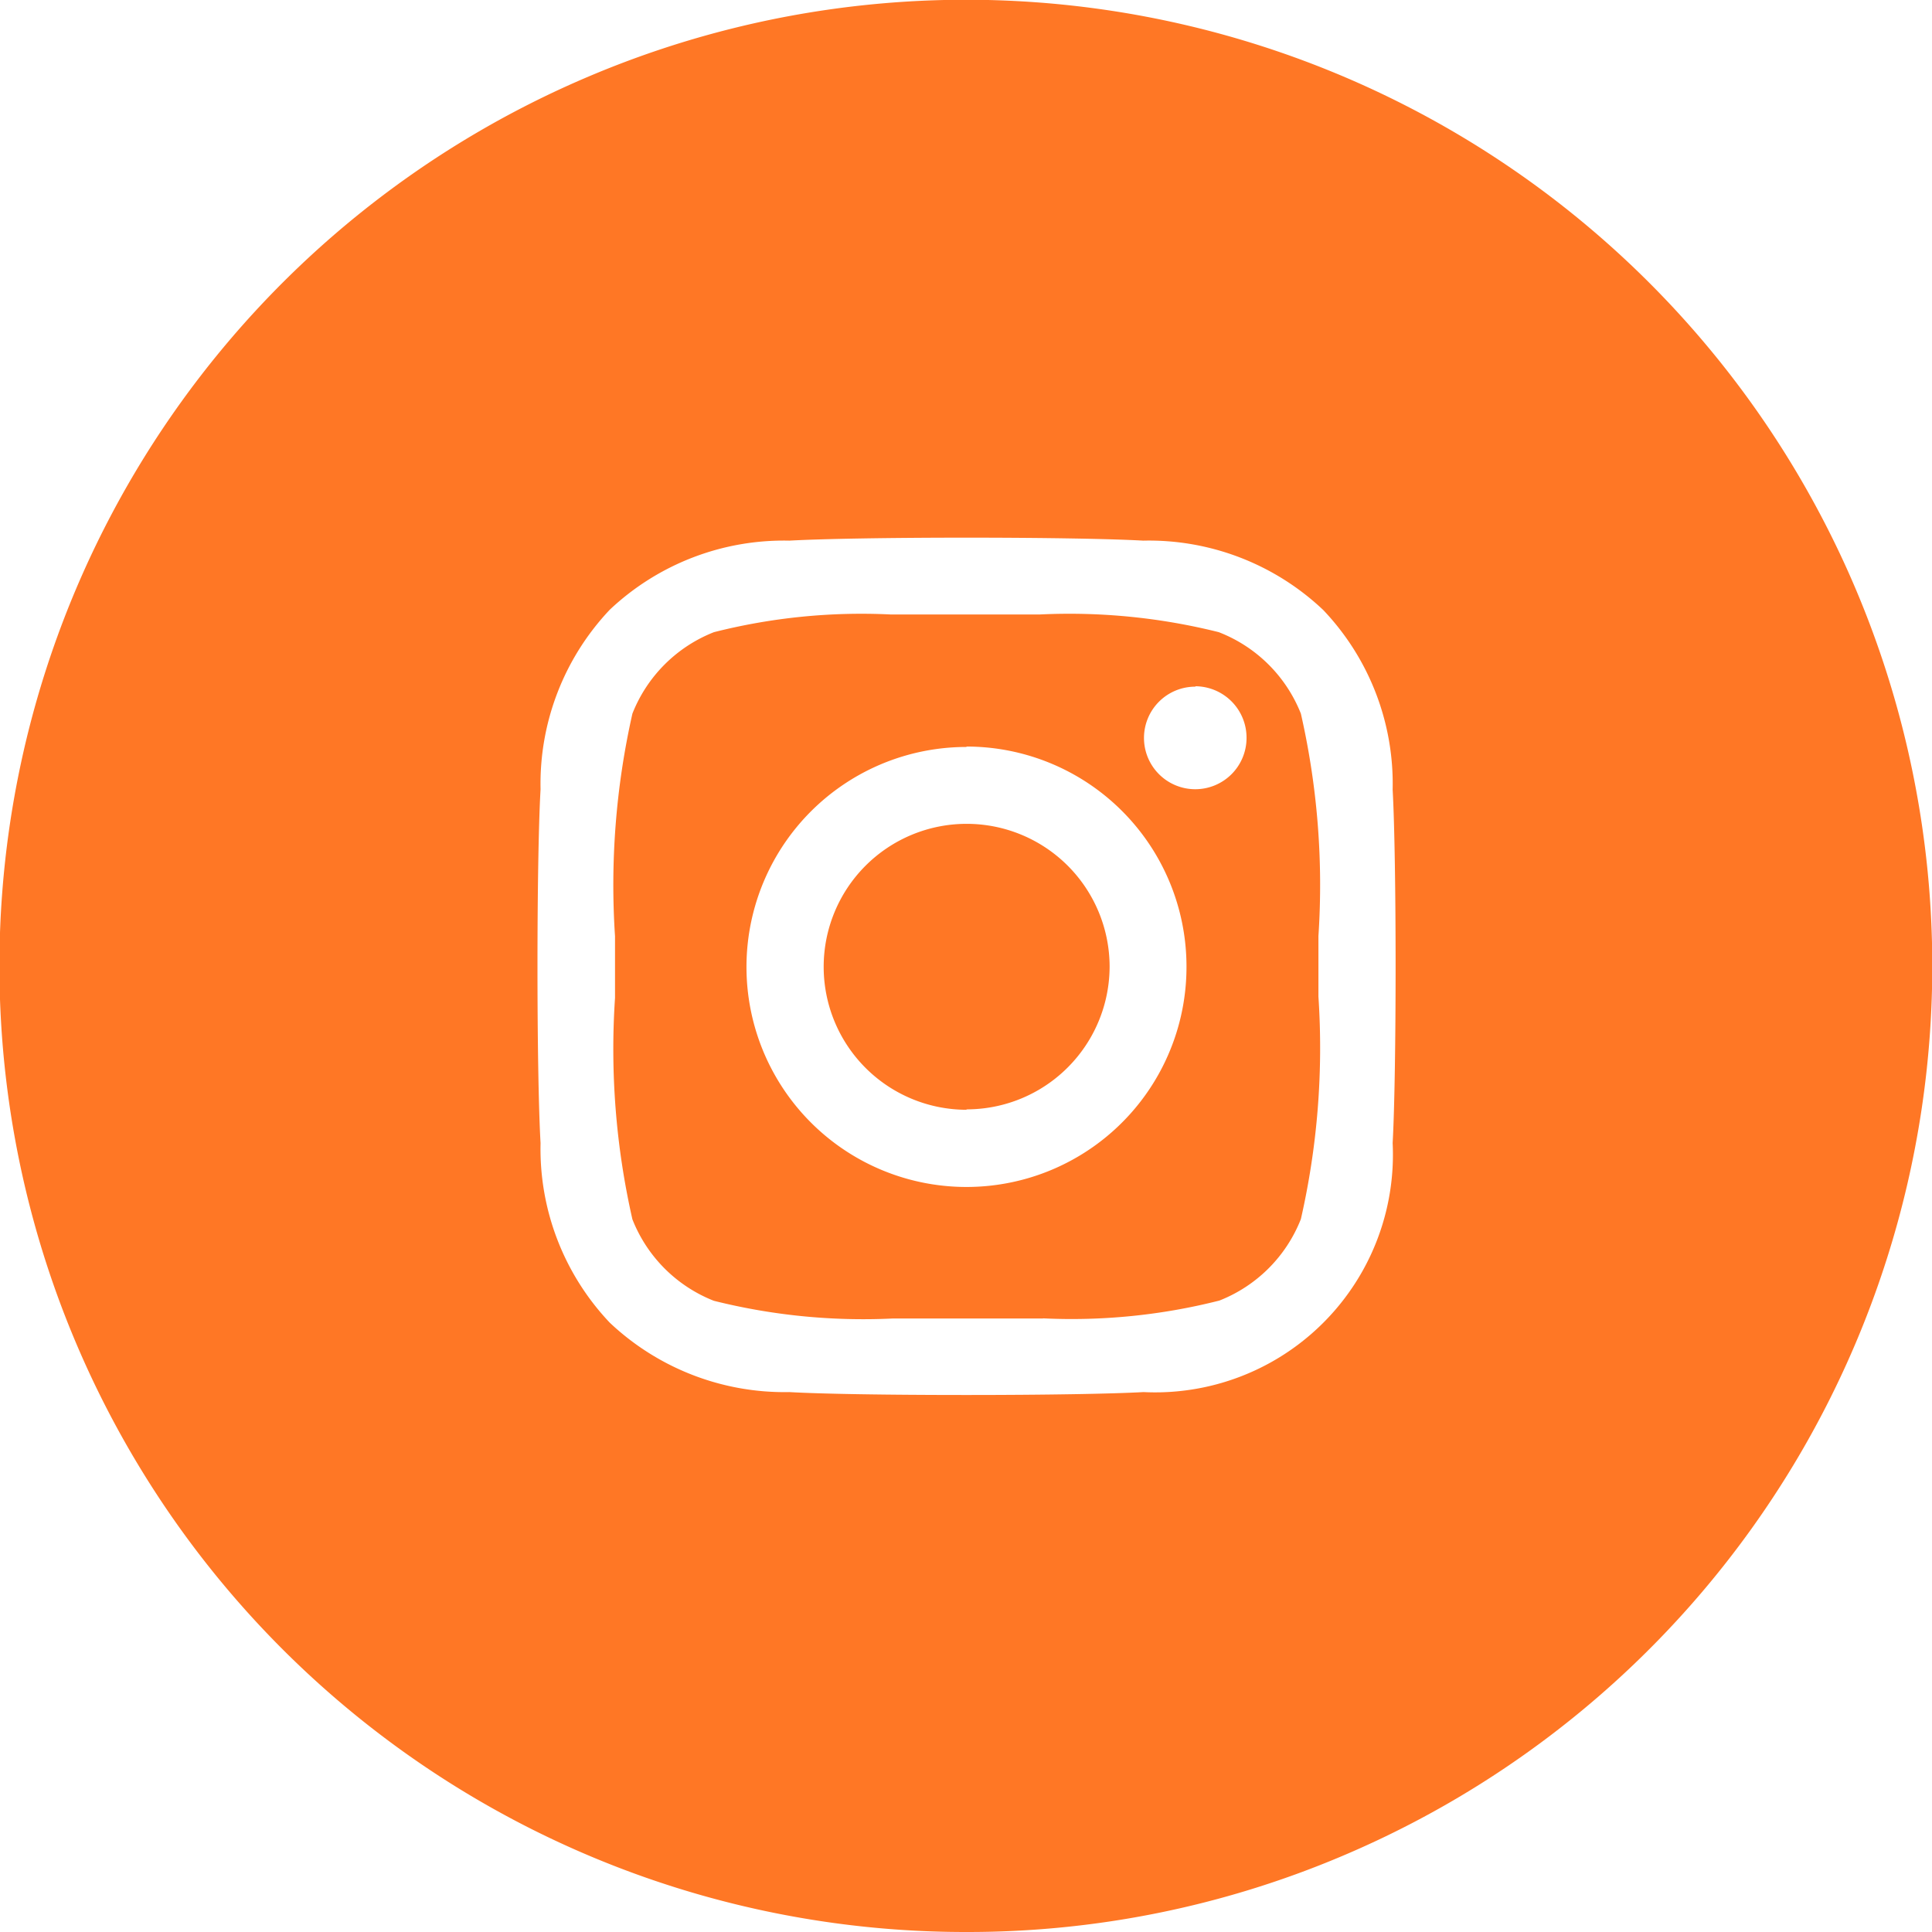 <svg xmlns="http://www.w3.org/2000/svg" width="24" height="24" viewBox="0 0 24 24">
  <path id="Subtraction_5" data-name="Subtraction 5" d="M12,24A12,12,0,0,1,7.33.943a12,12,0,0,1,9.341,22.114A11.918,11.918,0,0,1,12,24Zm.006-17.321c-.948,0-1.79.014-2.2.037a3.152,3.152,0,0,0-2.231.858,3.148,3.148,0,0,0-.86,2.231c-.051.884-.051,3.512,0,4.395a3.138,3.138,0,0,0,.86,2.231,3.161,3.161,0,0,0,2.231.862c.4.023,1.218.036,2.2.036s1.8-.014,2.2-.036A2.953,2.953,0,0,0,17.3,14.2c.049-.882.049-3.509,0-4.391a3.132,3.132,0,0,0-.862-2.231A3.15,3.15,0,0,0,14.2,6.716C13.8,6.693,12.955,6.679,12.007,6.679Zm.95,9.7c-.2,0-.4,0-.567,0l-.382,0-.371,0H11.63c-.164,0-.35,0-.543,0a7.638,7.638,0,0,1-2.219-.22,1.794,1.794,0,0,1-1.012-1.012,9.545,9.545,0,0,1-.216-2.751v-.005c0-.162,0-.284,0-.384s0-.212,0-.337V11.63a9.668,9.668,0,0,1,.216-2.765A1.794,1.794,0,0,1,8.869,7.853a7.455,7.455,0,0,1,2.19-.22c.2,0,.392,0,.562,0h0l.382,0,.368,0h0c.166,0,.353,0,.55,0a7.639,7.639,0,0,1,2.219.22A1.794,1.794,0,0,1,16.16,8.865a9.587,9.587,0,0,1,.218,2.763v.037c0,.125,0,.239,0,.339s0,.214,0,.339v.037a9.579,9.579,0,0,1-.218,2.764,1.793,1.793,0,0,1-1.012,1.012A7.454,7.454,0,0,1,12.957,16.377Zm-.95-7.1A2.733,2.733,0,1,0,14.739,12,2.733,2.733,0,0,0,12.007,9.274Zm2.844-.749a.637.637,0,1,0,.635.638A.639.639,0,0,0,14.851,8.525Zm-2.844,5.256A1.776,1.776,0,1,1,13.784,12,1.777,1.777,0,0,1,12.007,13.781Z" fill="#ff7725"/>
</svg>
